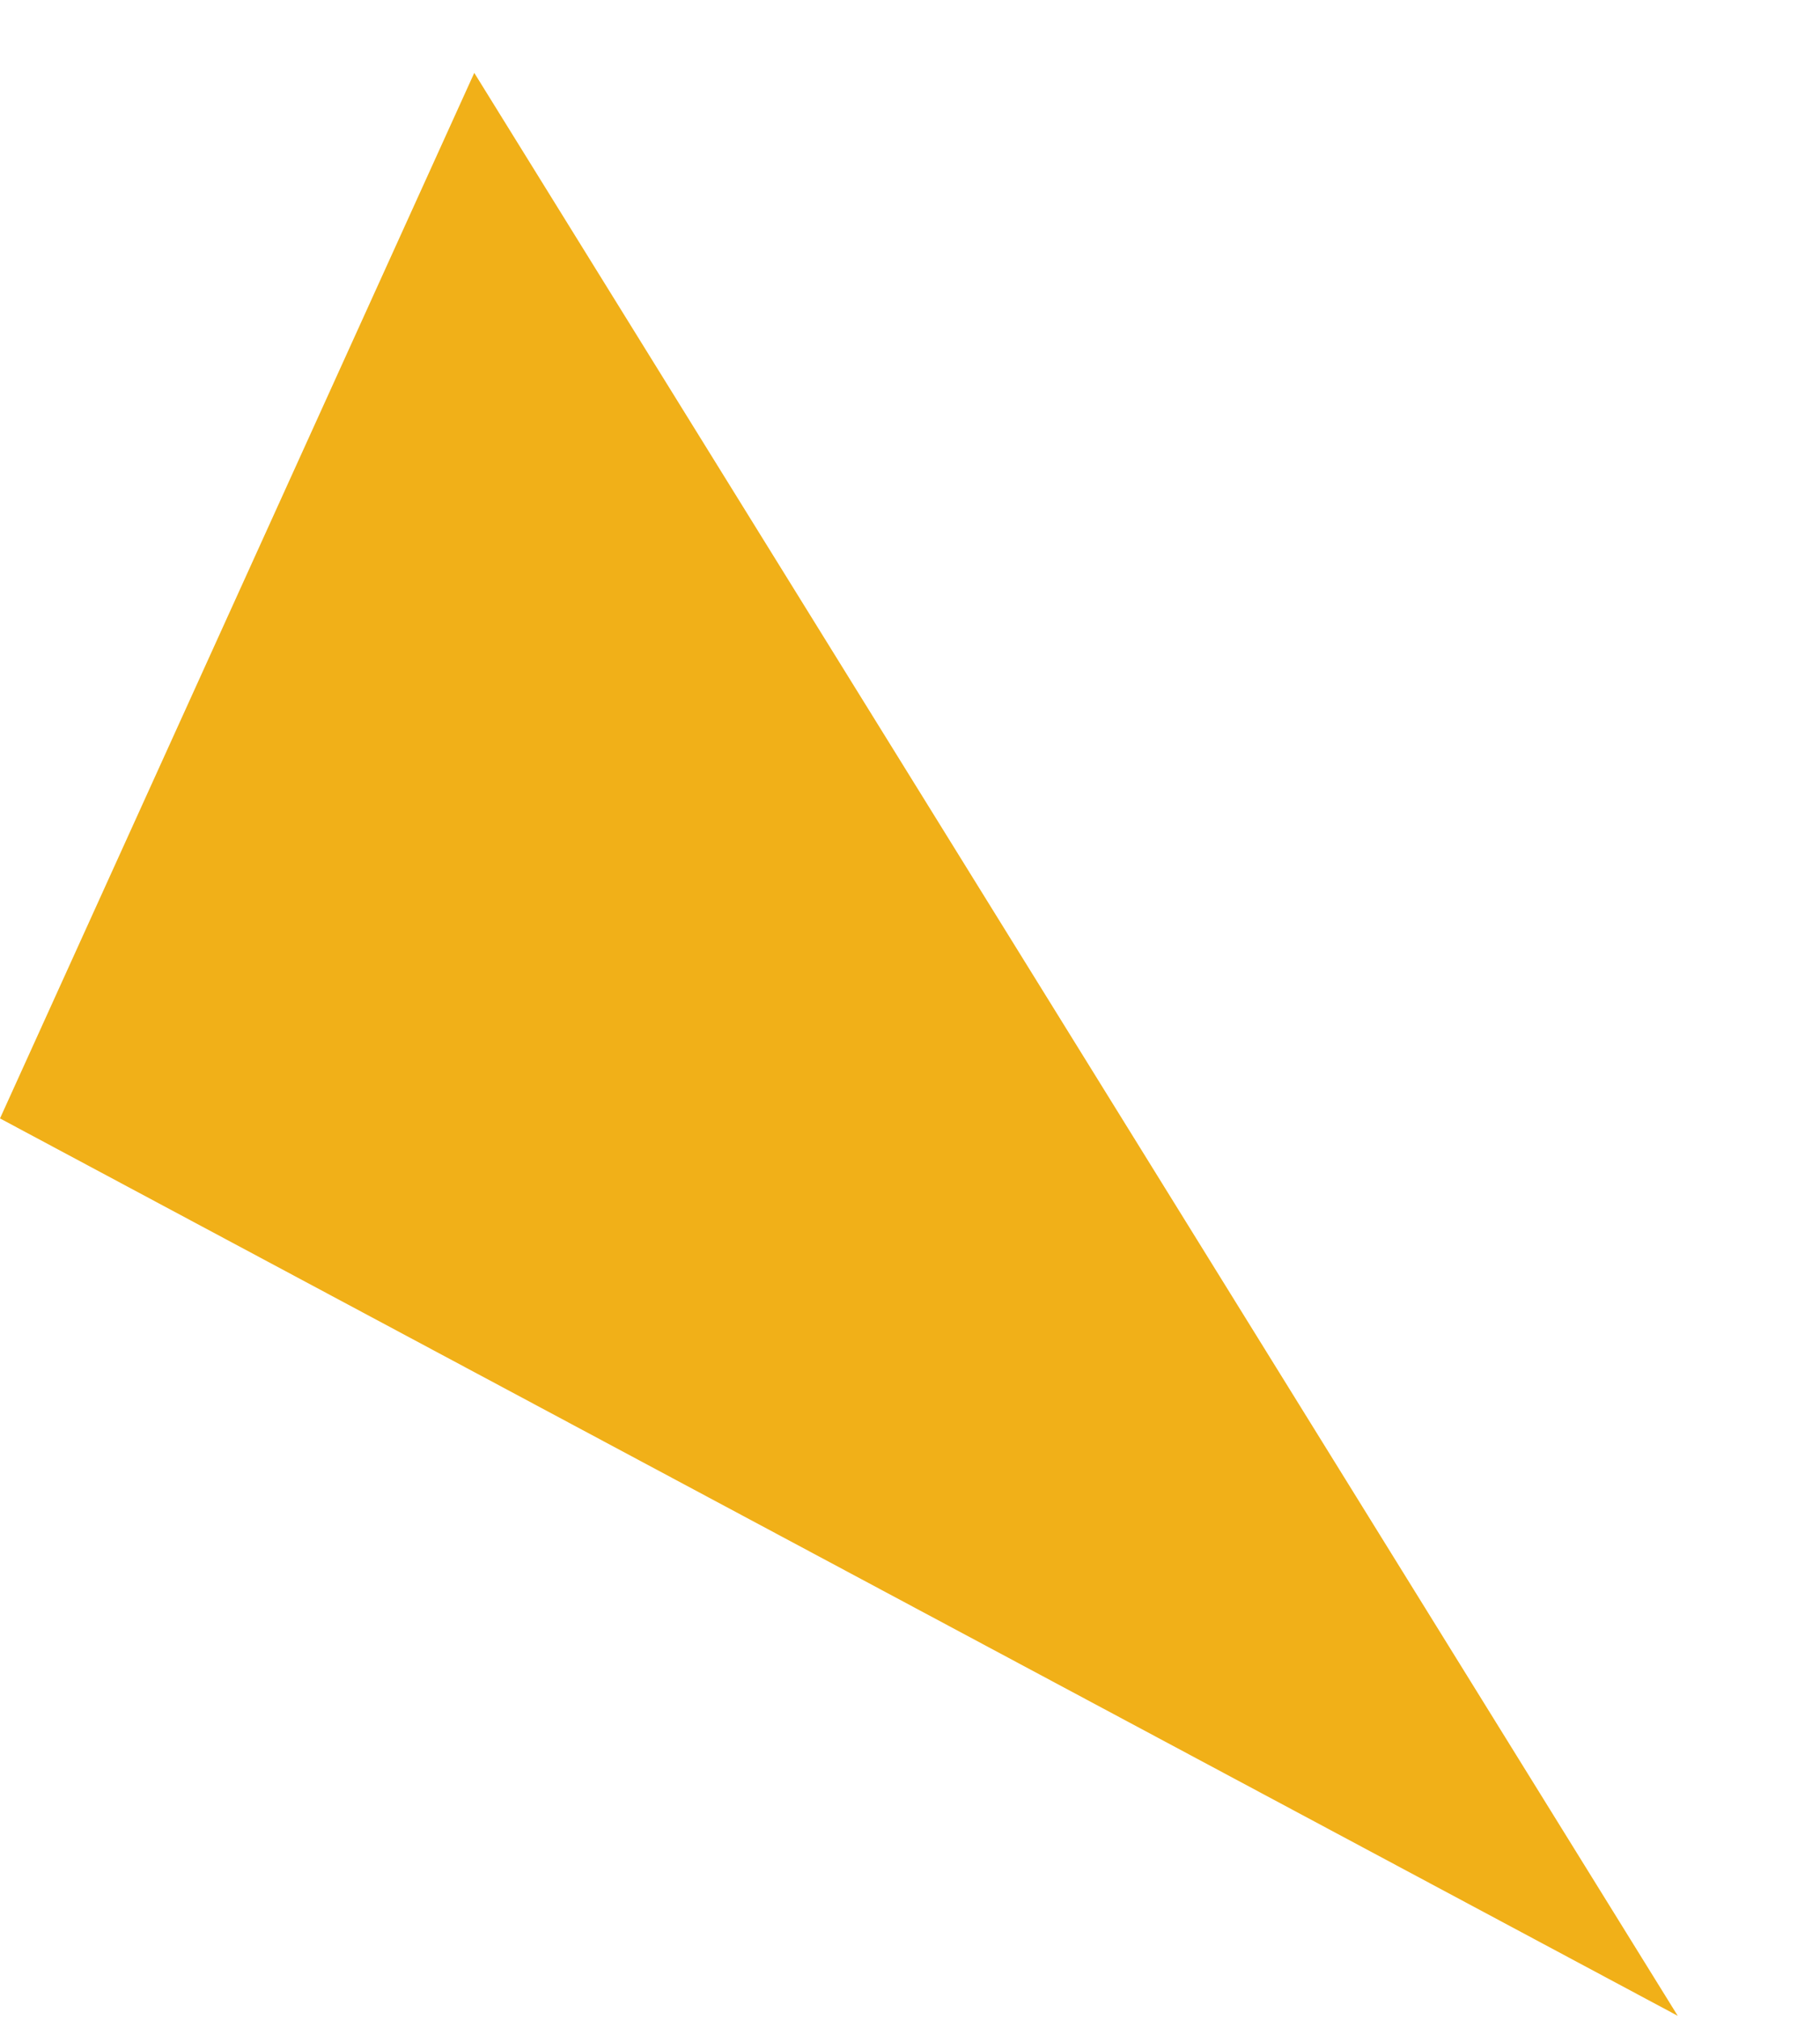 <svg width="155" height="172" viewBox="0 0 155 172" fill="none" xmlns="http://www.w3.org/2000/svg">
<g filter="url(#filter0_d_246_5761)">
<path d="M51.56 7.09505e-06L154.053 165.427L11.169 89.021L51.56 7.09505e-06Z" fill="#F1B018"/>
</g>
<defs>
<filter id="filter0_d_246_5761" x="0" y="0" width="154.053" height="171.632" filterUnits="userSpaceOnUse" color-interpolation-filters="sRGB">
<feFlood flood-opacity="0" result="BackgroundImageFix"/>
<feColorMatrix in="SourceAlpha" type="matrix" values="0 0 0 0 0 0 0 0 0 0 0 0 0 0 0 0 0 0 127 0" result="hardAlpha"/>
<feOffset dx="-11.169" dy="6.205"/>
<feComposite in2="hardAlpha" operator="out"/>
<feColorMatrix type="matrix" values="0 0 0 0 0 0 0 0 0 0 0 0 0 0 0 0 0 0 0.25 0"/>
<feBlend mode="normal" in2="BackgroundImageFix" result="effect1_dropShadow_246_5761"/>
<feBlend mode="normal" in="SourceGraphic" in2="effect1_dropShadow_246_5761" result="shape"/>
</filter>
</defs>
</svg>

